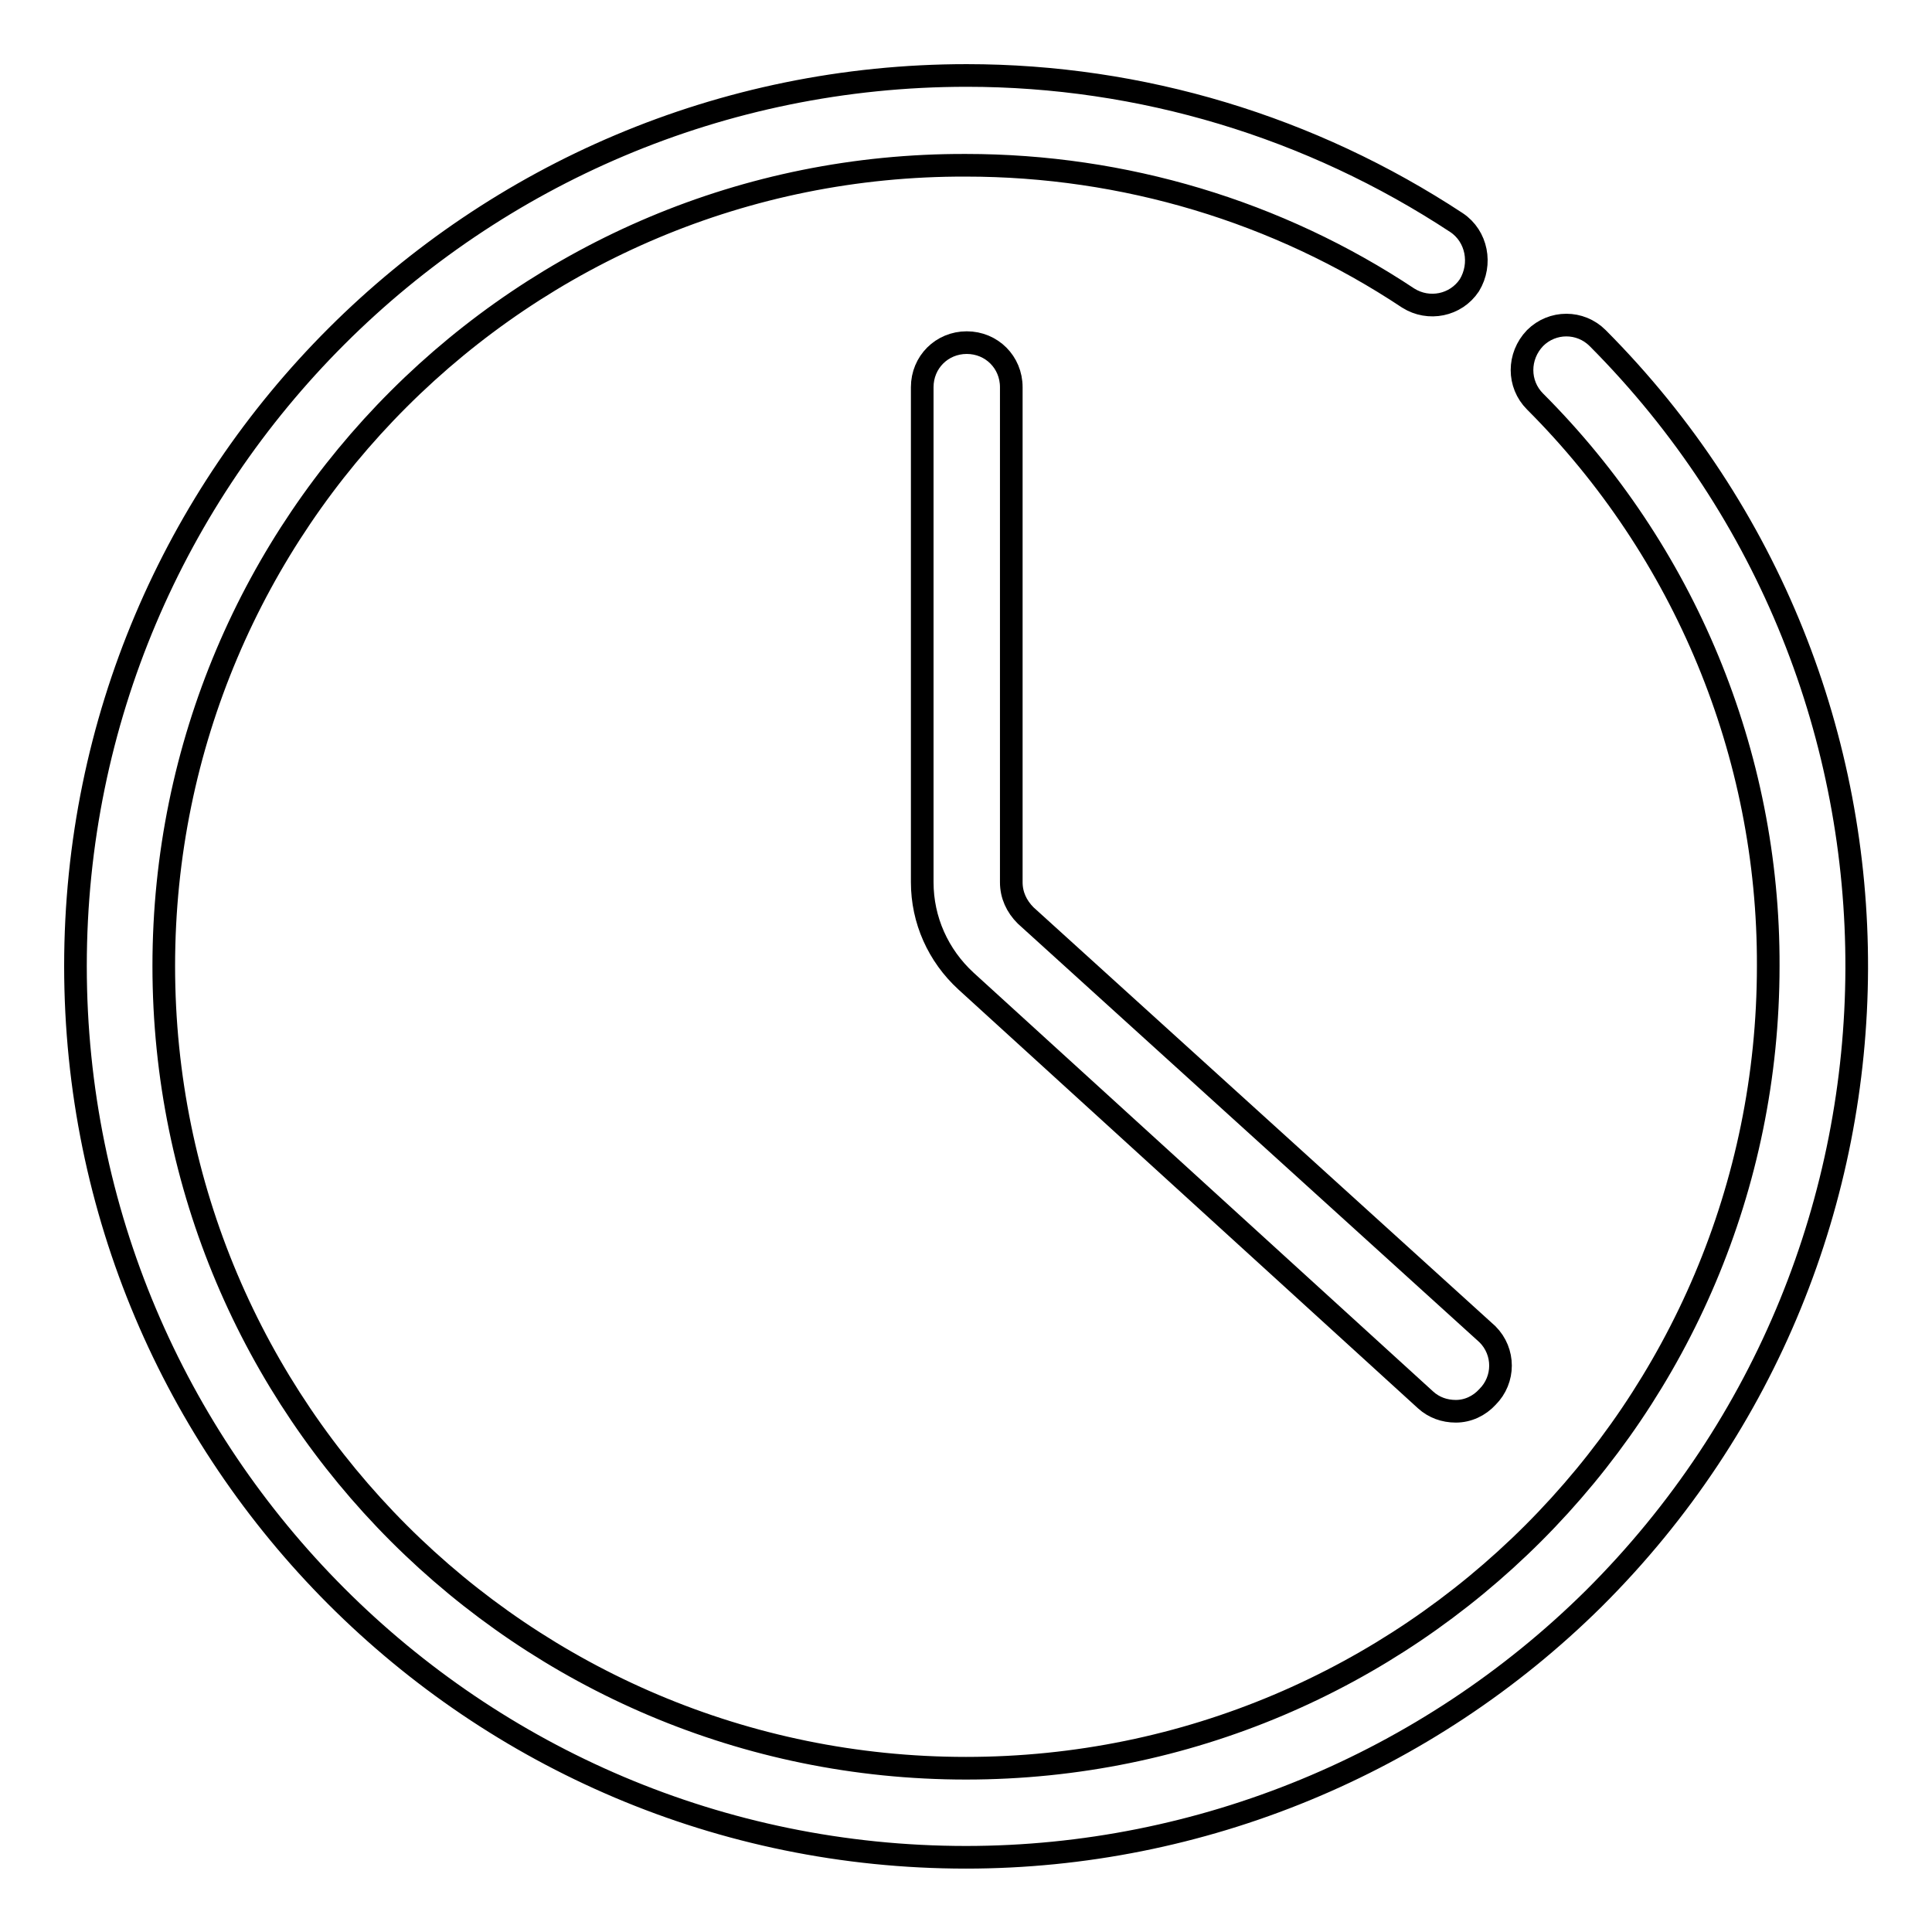 <?xml version="1.0" encoding="utf-8"?>
<!-- Svg Vector Icons : http://www.onlinewebfonts.com/icon -->
<!DOCTYPE svg PUBLIC "-//W3C//DTD SVG 1.1//EN" "http://www.w3.org/Graphics/SVG/1.1/DTD/svg11.dtd">
<svg version="1.1" xmlns="http://www.w3.org/2000/svg" xmlns:xlink="http://www.w3.org/1999/xlink" x="0px" y="0px" viewBox="0 0 256 256" enable-background="new 0 0 256 256" xml:space="preserve">
<g> <path stroke-width="3" fill-opacity="0" stroke="#000000"  d="M128,246.1c-65.2,0-118-52.9-118-118.1c0-65.2,52.9-118,118.1-118c23.1,0,45.6,6.8,64.9,19.5 c2.7,1.8,3.4,5.5,1.7,8.3c-1.8,2.7-5.4,3.4-8.1,1.7c-17.3-11.5-37.7-17.6-58.6-17.6C69.3,21.7,21.7,69.3,21.7,128 c0,58.7,47.6,106.3,106.3,106.3c58.7,0,106.3-47.6,106.3-106.3c0.1-28.1-11.1-55-30.9-74.8c-2.3-2.3-2.3-6,0-8.4 c2.3-2.3,6-2.3,8.3,0c0,0,0,0,0,0c46,46.2,45.7,121-0.5,167C189.1,233.7,159.1,246.1,128,246.1z"/> <path stroke-width="3" fill-opacity="0" stroke="#000000"  d="M192.9,187c-1.5,0-2.9-0.5-4-1.5L128,130c-3.7-3.4-5.8-8.1-5.8-13.1V51.3c0-3.3,2.6-5.9,5.9-5.9 c3.3,0,5.9,2.6,5.9,5.9v65.6c0,1.7,0.7,3.2,1.9,4.4l61.2,55.5c2.3,2.3,2.3,6,0,8.3c0,0,0,0,0,0C196,186.3,194.5,187,192.9,187 L192.9,187z"/></g>
</svg>